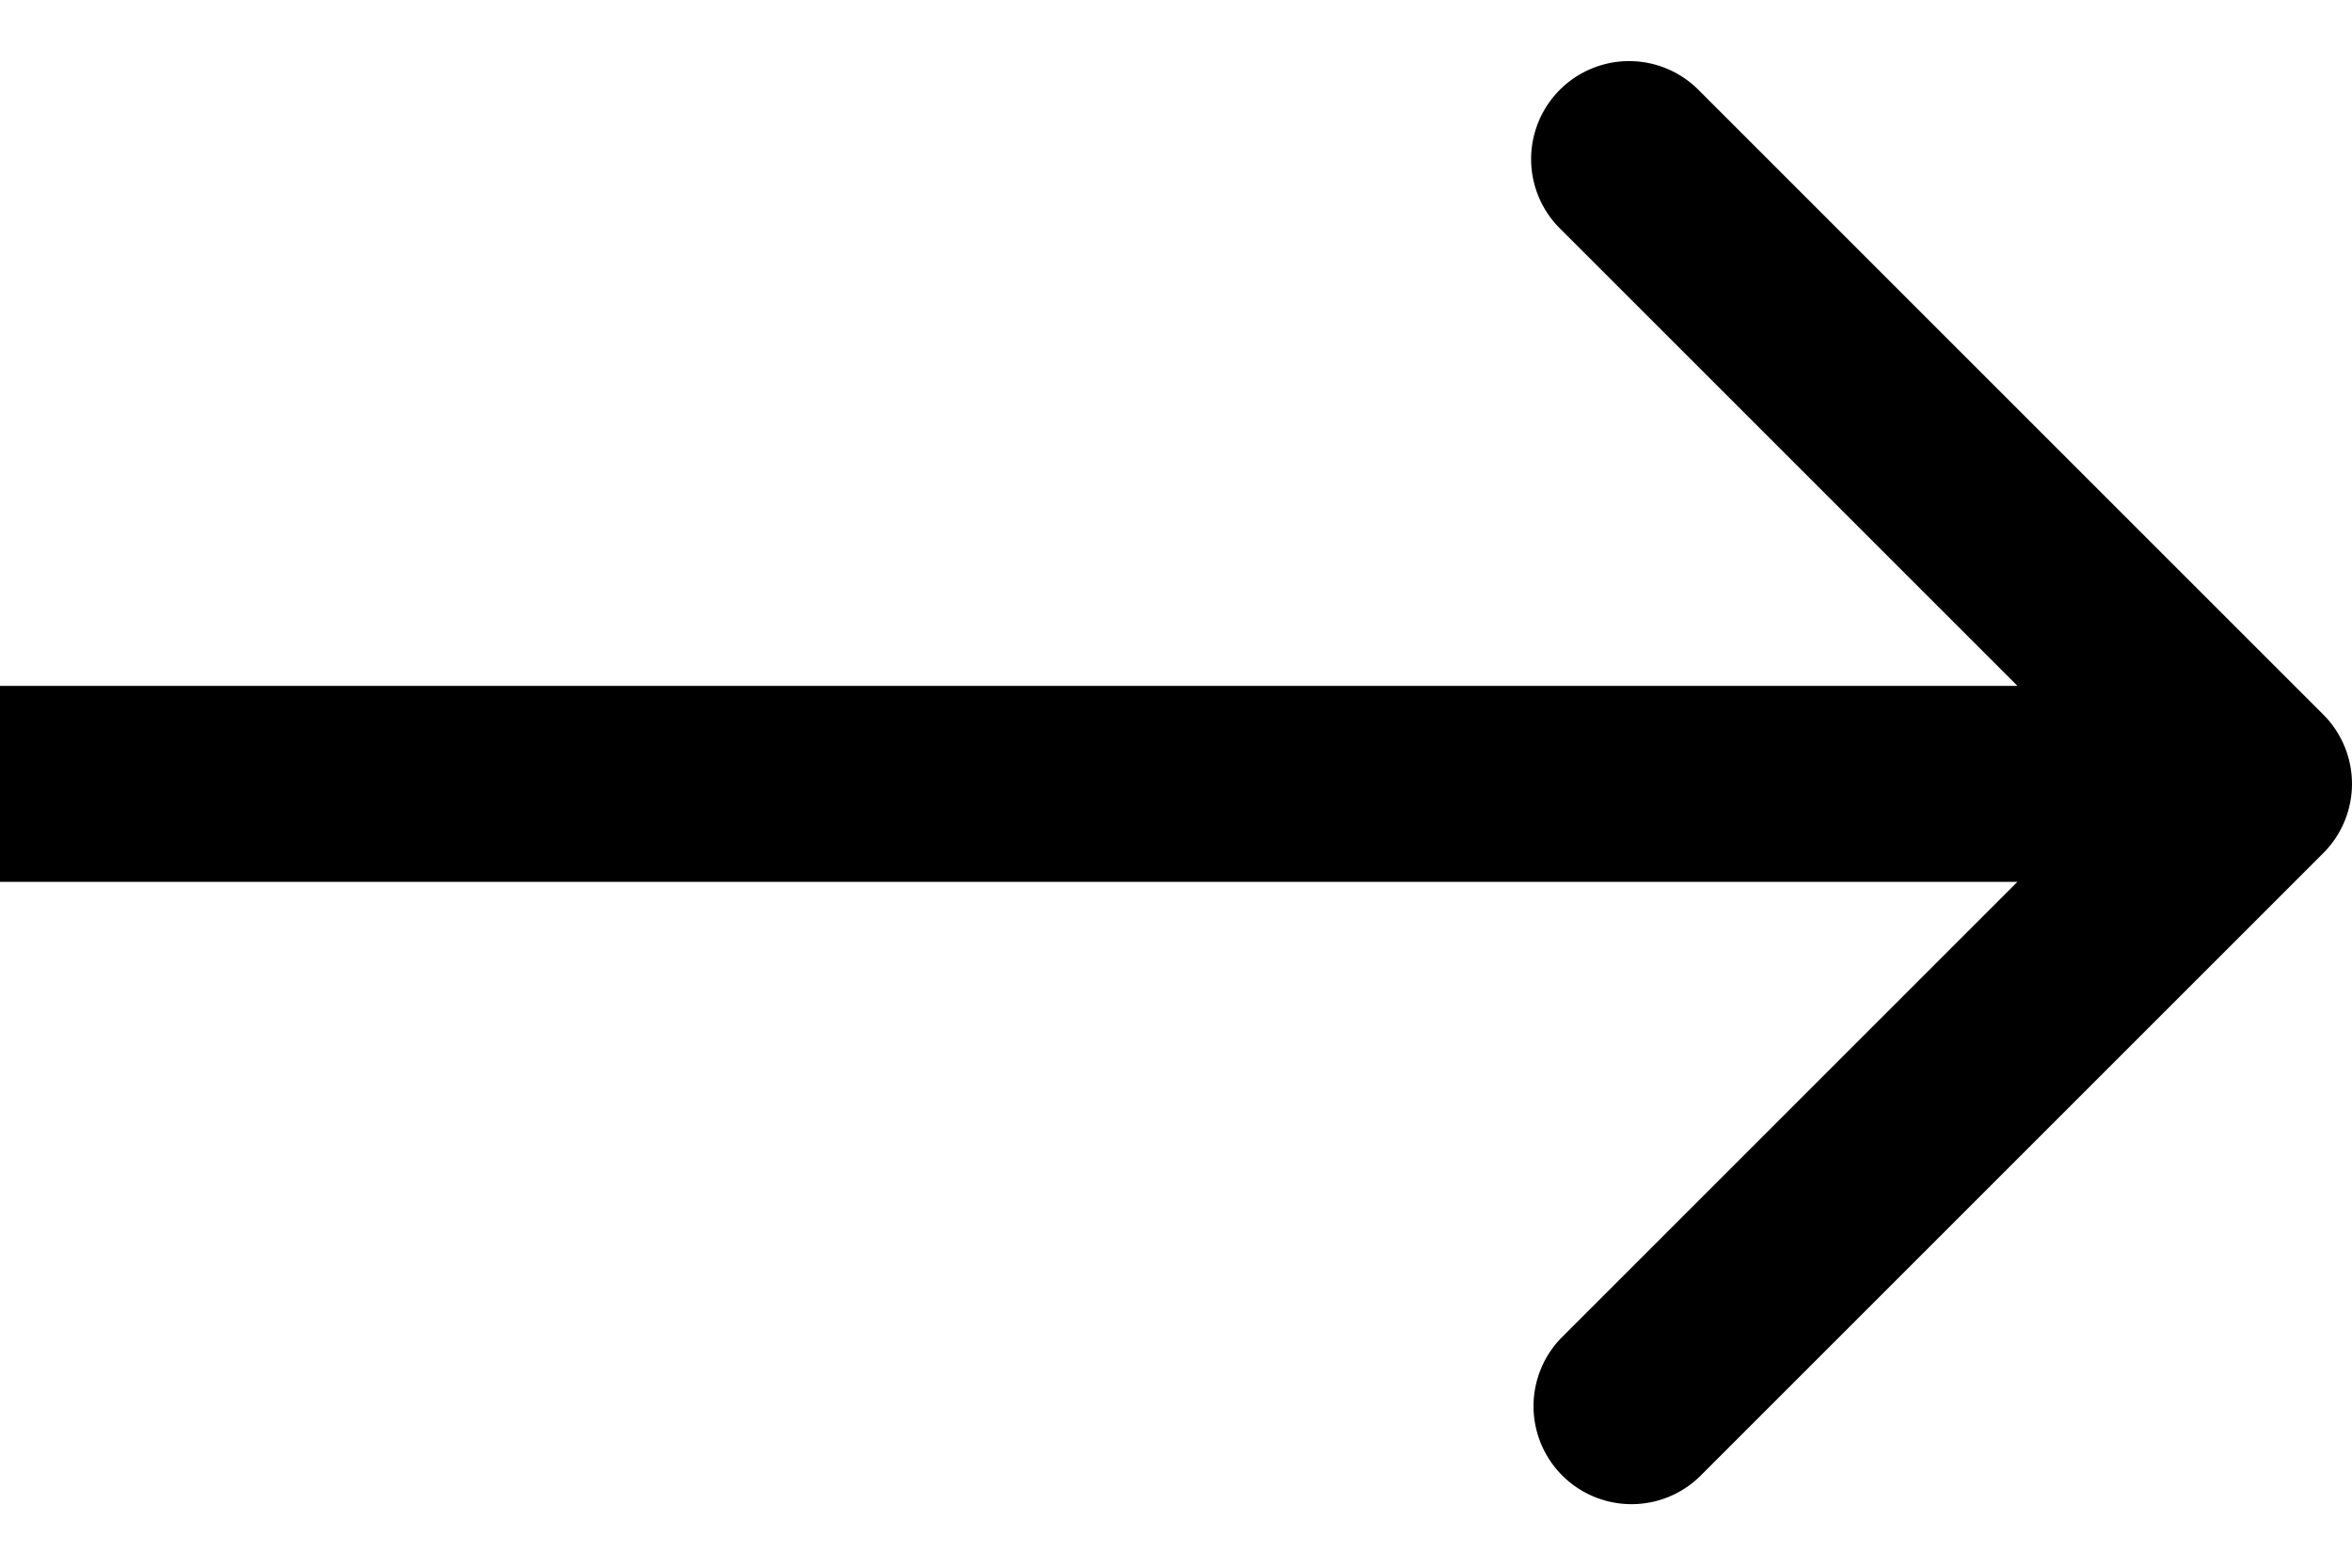 <svg xmlns="http://www.w3.org/2000/svg" width="24" height="16" fill="none"><path fill="#000" d="M23.707 8.707a1 1 0 0 0 0-1.414L17.343.929a1 1 0 1 0-1.414 1.414L21.586 8l-5.657 5.657a1 1 0 0 0 1.414 1.414l6.364-6.364ZM0 9h23V7H0v2Z"/></svg>
